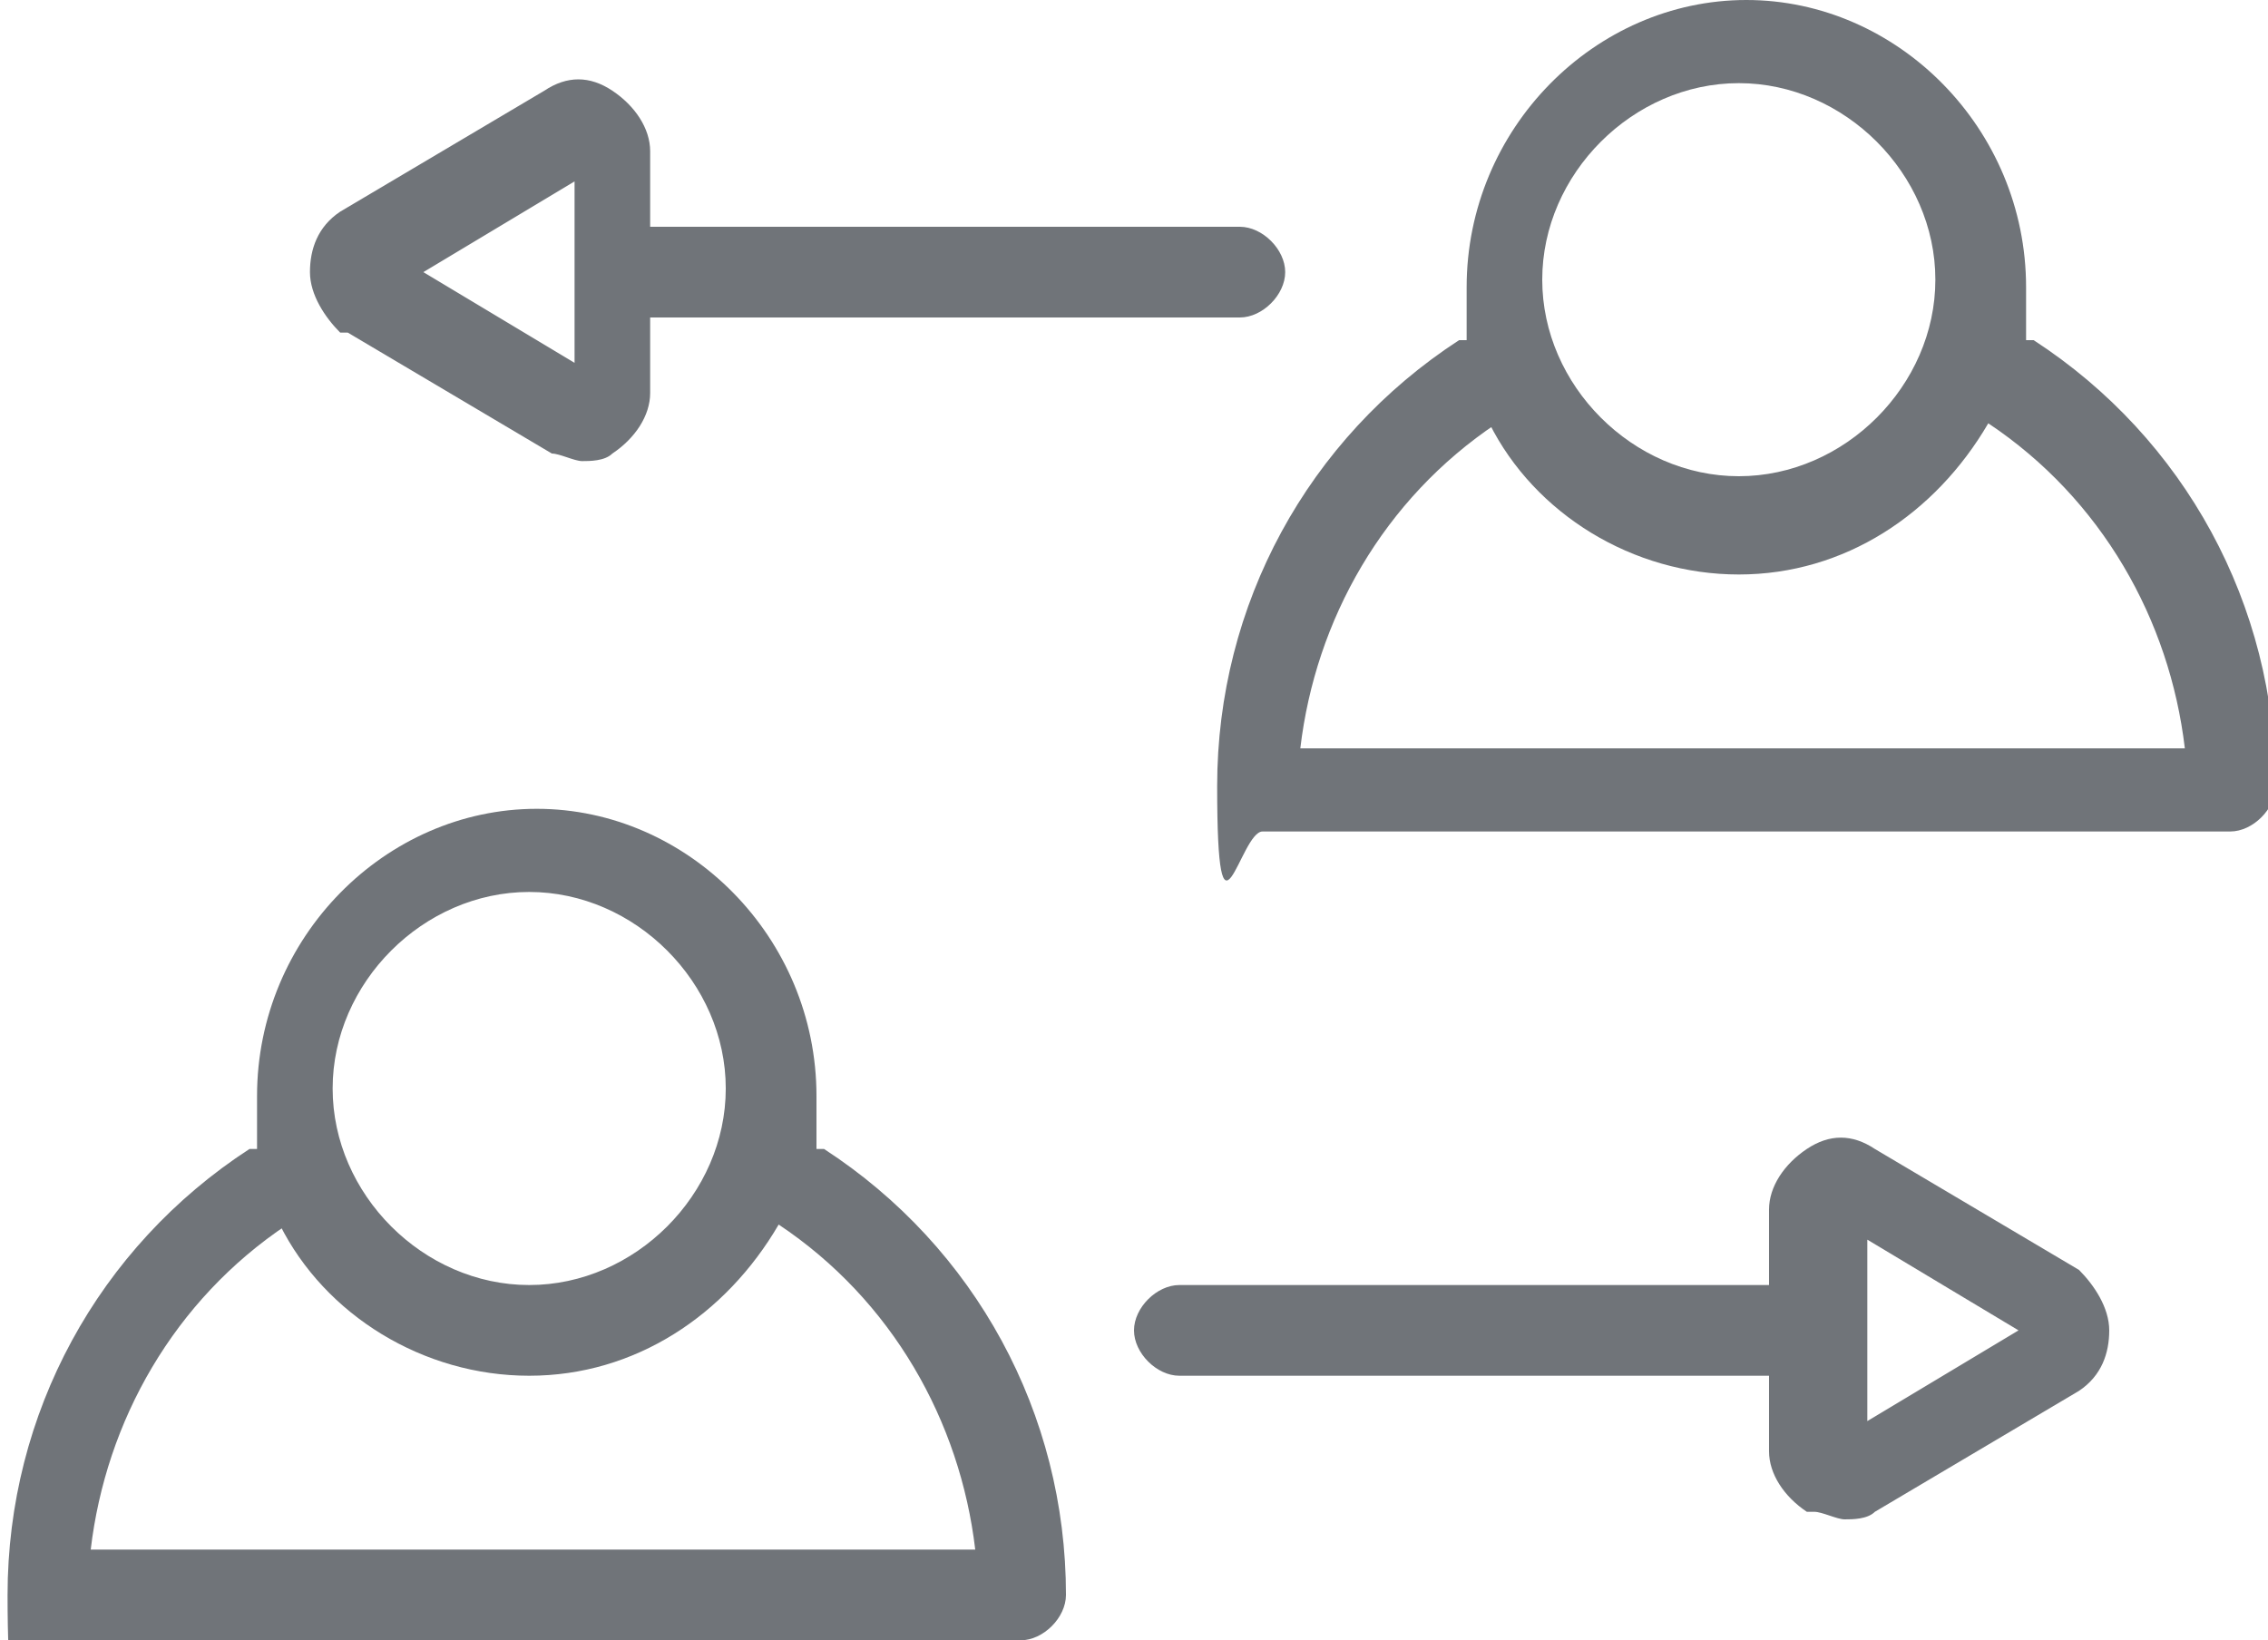 <?xml version="1.0" encoding="UTF-8"?>
<svg xmlns="http://www.w3.org/2000/svg" version="1.1" viewBox="0 0 30 21.7">
  <defs>
    <style>
      .cls-1 {
        fill: #707479;
      }
    </style>
  </defs>
  <!-- Generator: Adobe Illustrator 28.6.0, SVG Export Plug-In . SVG Version: 1.2.0 Build 709)  -->
  <g>
    <g id="Layer_1">
      <g>
        <path class="cls-1" d="M.6,21.7h12.9c.3,0,.6-.3.6-.6,0-2.4-1.2-4.6-3.2-5.9,0,0,0,0-.1,0,0-.2,0-.5,0-.7,0-2.1-1.7-3.8-3.7-3.8s-3.7,1.7-3.7,3.8,0,.5,0,.7c0,0,0,0-.1,0-2,1.3-3.2,3.5-3.2,5.9s.3.6.6.6M7,11.8c1.4,0,2.6,1.2,2.6,2.6s-1.2,2.6-2.6,2.6-2.6-1.2-2.6-2.6,1.2-2.6,2.6-2.6M3.7,16.2c.6,1.2,1.9,2,3.3,2s2.6-.8,3.3-2c1.5,1,2.4,2.6,2.6,4.3H1.2c.2-1.7,1.1-3.3,2.6-4.3"/>
        <path class="cls-1" d="M16.6,11h12.9c.3,0,.6-.3.6-.6,0-2.4-1.2-4.6-3.2-5.9,0,0,0,0-.1,0,0-.2,0-.5,0-.7,0-2.1-1.7-3.8-3.7-3.8s-3.7,1.7-3.7,3.8,0,.5,0,.7c0,0,0,0-.1,0-2,1.3-3.2,3.5-3.2,5.9s.3.6.6.6M23,1.1c1.4,0,2.6,1.2,2.6,2.6s-1.2,2.6-2.6,2.6-2.6-1.2-2.6-2.6,1.2-2.6,2.6-2.6M19.7,5.6c.6,1.2,1.9,2,3.3,2s2.6-.8,3.3-2c1.5,1,2.4,2.6,2.6,4.3h-11.7c.2-1.7,1.1-3.3,2.6-4.3"/>
        <path class="cls-1" d="M24,20c.1,0,.3.1.4.1s.3,0,.4-.1l2.7-1.6c.3-.2.4-.5.4-.8s-.2-.6-.4-.8l-2.7-1.6c-.3-.2-.6-.2-.9,0-.3.2-.5.5-.5.8v1h-7.8c-.3,0-.6.3-.6.6s.3.6.6.6h7.8v1c0,.3.2.6.5.8M24.7,18.1v-1.7l2,1.2-2,1.2v-.7Z"/>
        <path class="cls-1" d="M4.6,4.4l2.7,1.6c.1,0,.3.1.4.1s.3,0,.4-.1c.3-.2.5-.5.5-.8v-1h7.8c.3,0,.6-.3.6-.6s-.3-.6-.6-.6h-7.8v-1c0-.3-.2-.6-.5-.8-.3-.2-.6-.2-.9,0l-2.7,1.6c-.3.2-.4.5-.4.8s.2.6.4.8M7.6,2.4v2.4l-2-1.2,2-1.2Z"/>
      </g>
    </g>
  </g>
</svg>